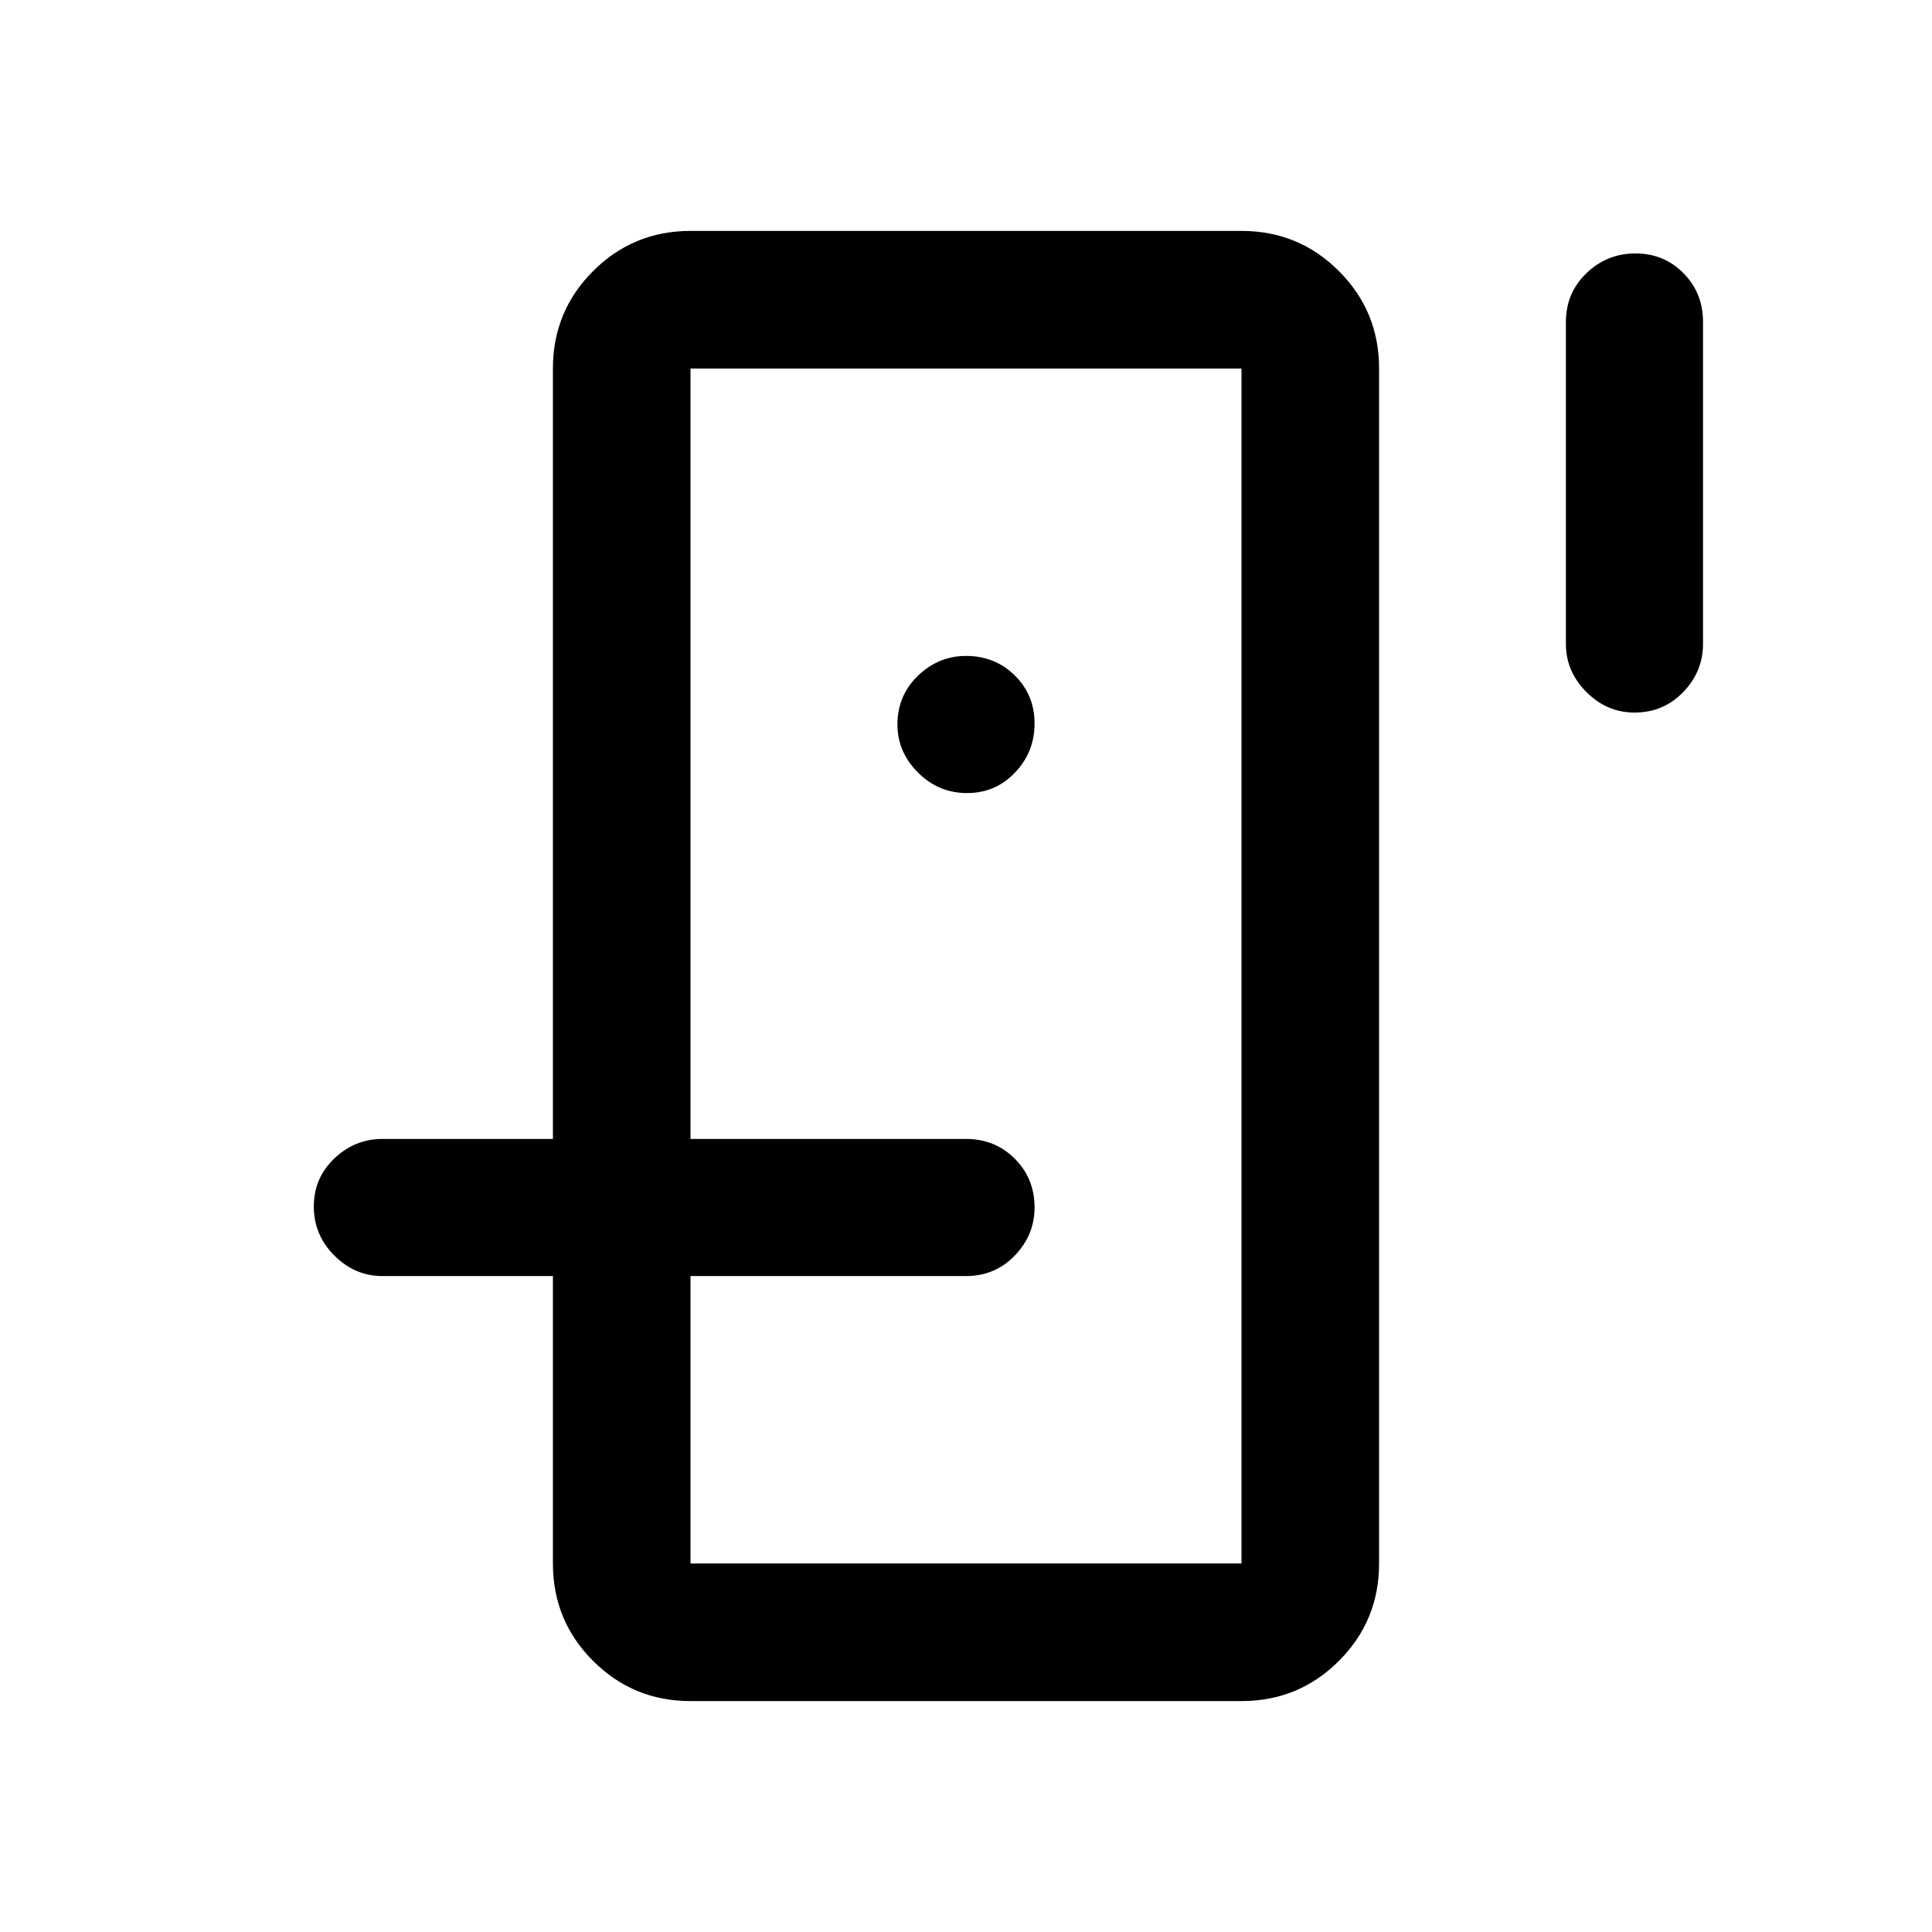 <svg xmlns="http://www.w3.org/2000/svg" width="48" height="48" viewBox="0 -960 960 960"><path d="M343.11-360v-416.89 593.78V-360Zm-68.37 34.07h68.37v142.82h273.78v-593.78H343.11v382.82h-68.37v-382.82q0-28.45 19.96-48.41 19.96-19.96 48.41-19.96h273.78q28.45 0 48.41 19.96 19.96 19.96 19.96 48.41v593.78q0 28.45-19.96 48.41-19.96 19.96-48.41 19.96H343.11q-28.45 0-48.41-19.96-19.96-19.96-19.96-48.41v-142.82Zm205.76-240q14.17 0 23.87-10.2 9.7-10.2 9.7-24.37 0-14.17-9.83-23.87-9.82-9.7-24.24-9.7-13.67 0-23.87 9.83-10.2 9.82-10.2 24.24 0 13.67 10.2 23.87 10.2 10.2 24.37 10.2Zm331.65-40q-13.67 0-23.87-10.2-10.19-10.2-10.19-23.87v-160q0-14.42 10.19-24.24 10.2-9.83 24.37-9.83 14.18 0 23.87 9.83 9.7 9.82 9.7 24.24v160q0 13.67-9.82 23.87-9.82 10.2-24.25 10.2ZM190-325.93q-13.67 0-23.87-10.2-10.2-10.2-10.2-24.37 0-14.17 10.2-23.87 10.2-9.7 23.87-9.7h290q14.42 0 24.24 9.83 9.83 9.82 9.83 24.24 0 13.67-9.83 23.87-9.82 10.2-24.24 10.2H190Z"/></svg>